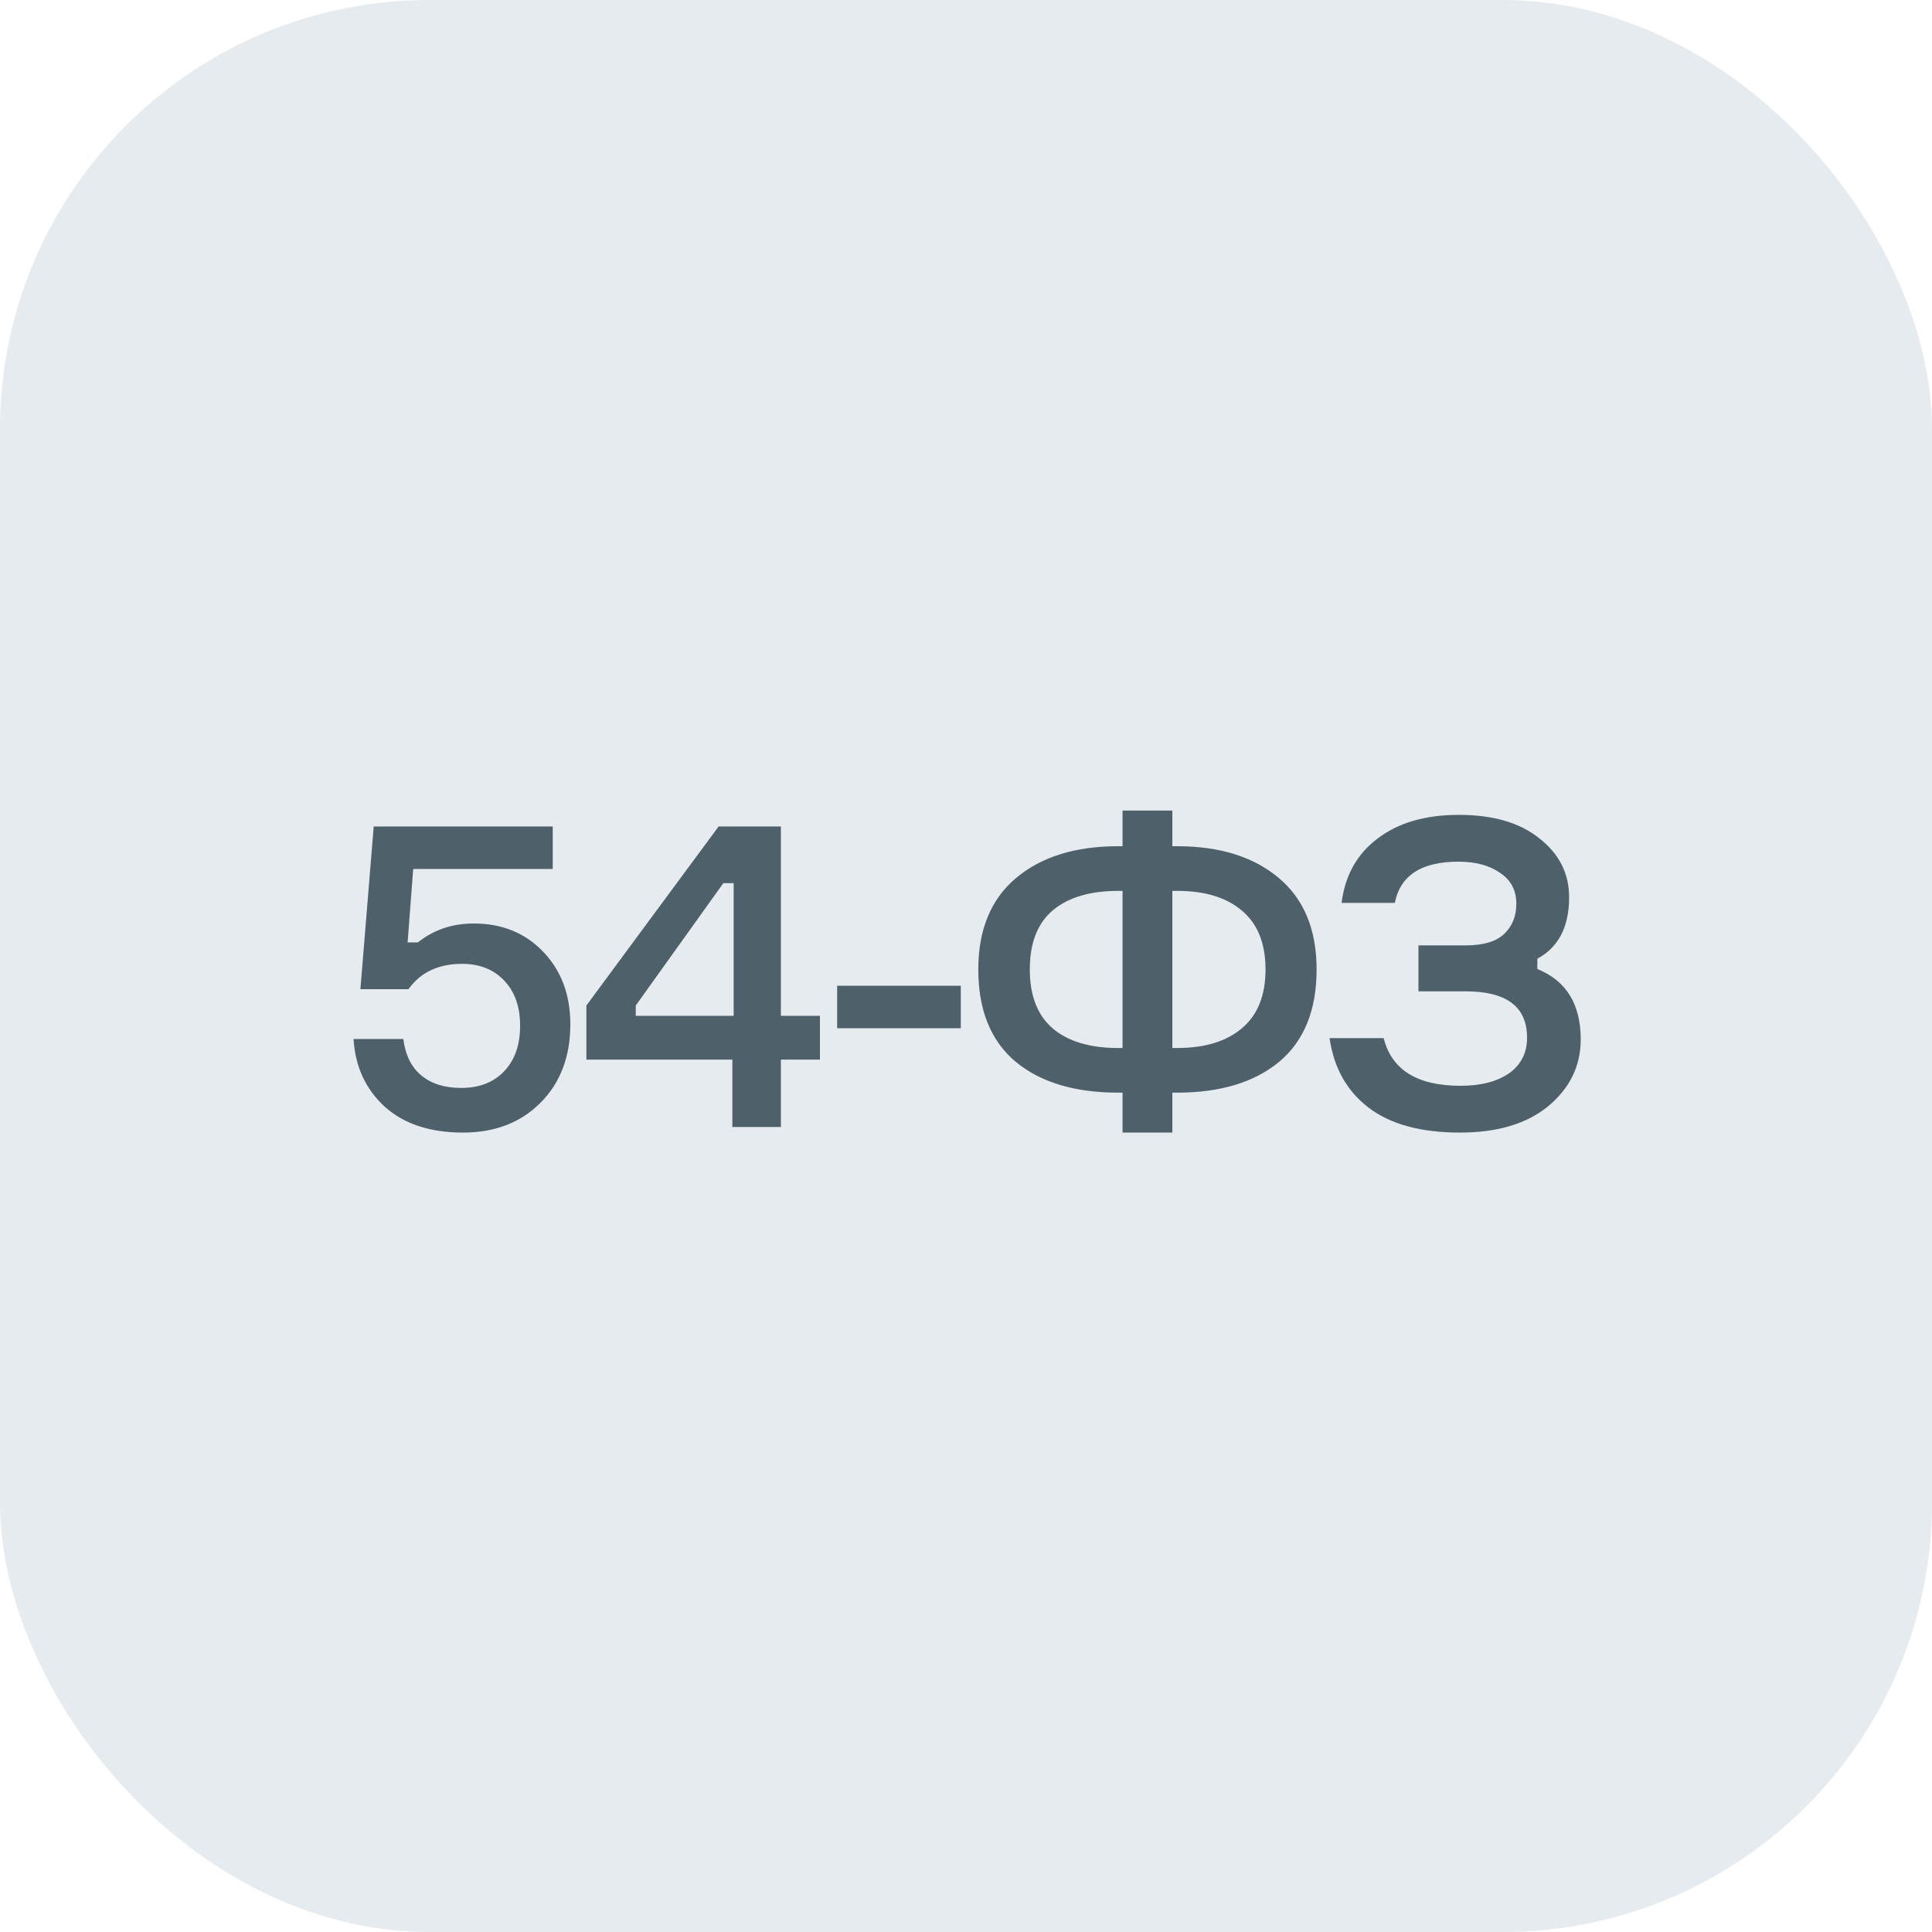 <?xml version="1.0" encoding="UTF-8"?> <svg xmlns="http://www.w3.org/2000/svg" width="72" height="72" viewBox="0 0 72 72" fill="none"> <rect width="72" height="72" rx="16" fill="#E5EBEF"></rect> <path d="M17.655 34.416C18.711 34.416 19.575 34.768 20.247 35.472C20.919 36.176 21.255 37.077 21.255 38.176C21.255 39.381 20.882 40.357 20.135 41.104C19.399 41.84 18.439 42.208 17.255 42.208C16.029 42.208 15.058 41.888 14.343 41.248C13.629 40.597 13.239 39.755 13.175 38.72H15.031C15.106 39.317 15.33 39.771 15.703 40.08C16.077 40.389 16.573 40.544 17.191 40.544C17.863 40.544 18.397 40.336 18.791 39.92C19.186 39.504 19.383 38.939 19.383 38.224C19.383 37.52 19.186 36.96 18.791 36.544C18.397 36.128 17.874 35.92 17.223 35.92C16.338 35.92 15.671 36.235 15.223 36.864H13.431L13.927 30.8H20.599V32.384H15.399L15.191 35.12H15.575C16.162 34.651 16.855 34.416 17.655 34.416ZM29.101 37.856H30.557V39.488H29.101V42H27.293V39.488H21.853V37.472L26.781 30.8H29.101V37.856ZM23.693 37.856H27.341V32.912H26.957L23.693 37.472V37.856ZM35.806 38.32H31.198V36.736H35.806V38.32ZM43.69 31.536H43.866C45.456 31.536 46.72 31.931 47.658 32.72C48.597 33.509 49.066 34.645 49.066 36.128C49.066 37.643 48.602 38.789 47.674 39.568C46.746 40.336 45.477 40.72 43.866 40.72H43.69V42.208H41.834V40.72H41.674C40.053 40.72 38.778 40.336 37.85 39.568C36.922 38.789 36.458 37.643 36.458 36.128C36.458 34.645 36.928 33.509 37.866 32.72C38.805 31.931 40.074 31.536 41.674 31.536H41.834V30.208H43.69V31.536ZM41.674 39.056H41.834V33.2H41.674C40.629 33.2 39.818 33.44 39.242 33.92C38.666 34.4 38.378 35.136 38.378 36.128C38.378 37.109 38.666 37.845 39.242 38.336C39.818 38.816 40.629 39.056 41.674 39.056ZM43.69 39.056H43.866C44.901 39.056 45.706 38.811 46.282 38.32C46.869 37.829 47.162 37.099 47.162 36.128C47.162 35.157 46.869 34.427 46.282 33.936C45.706 33.445 44.901 33.2 43.866 33.2H43.69V39.056ZM56.509 33.68C56.509 33.179 56.306 32.795 55.901 32.528C55.506 32.251 54.989 32.112 54.349 32.112C52.973 32.112 52.184 32.624 51.981 33.648H49.997C50.125 32.624 50.573 31.824 51.341 31.248C52.109 30.661 53.117 30.368 54.365 30.368C55.645 30.368 56.648 30.661 57.373 31.248C58.109 31.824 58.477 32.555 58.477 33.44C58.477 34.539 58.082 35.301 57.293 35.728V36.112C58.37 36.549 58.909 37.424 58.909 38.736C58.909 39.717 58.509 40.544 57.709 41.216C56.909 41.877 55.81 42.208 54.413 42.208C52.952 42.208 51.816 41.899 51.005 41.28C50.194 40.661 49.709 39.797 49.549 38.688H51.565C51.864 39.872 52.818 40.464 54.429 40.464C55.186 40.464 55.789 40.309 56.237 40C56.685 39.68 56.909 39.237 56.909 38.672C56.909 37.52 56.146 36.944 54.621 36.944H52.861V35.232H54.621C55.282 35.232 55.762 35.088 56.061 34.8C56.36 34.512 56.509 34.139 56.509 33.68Z" fill="#4E616B"></path> </svg> 